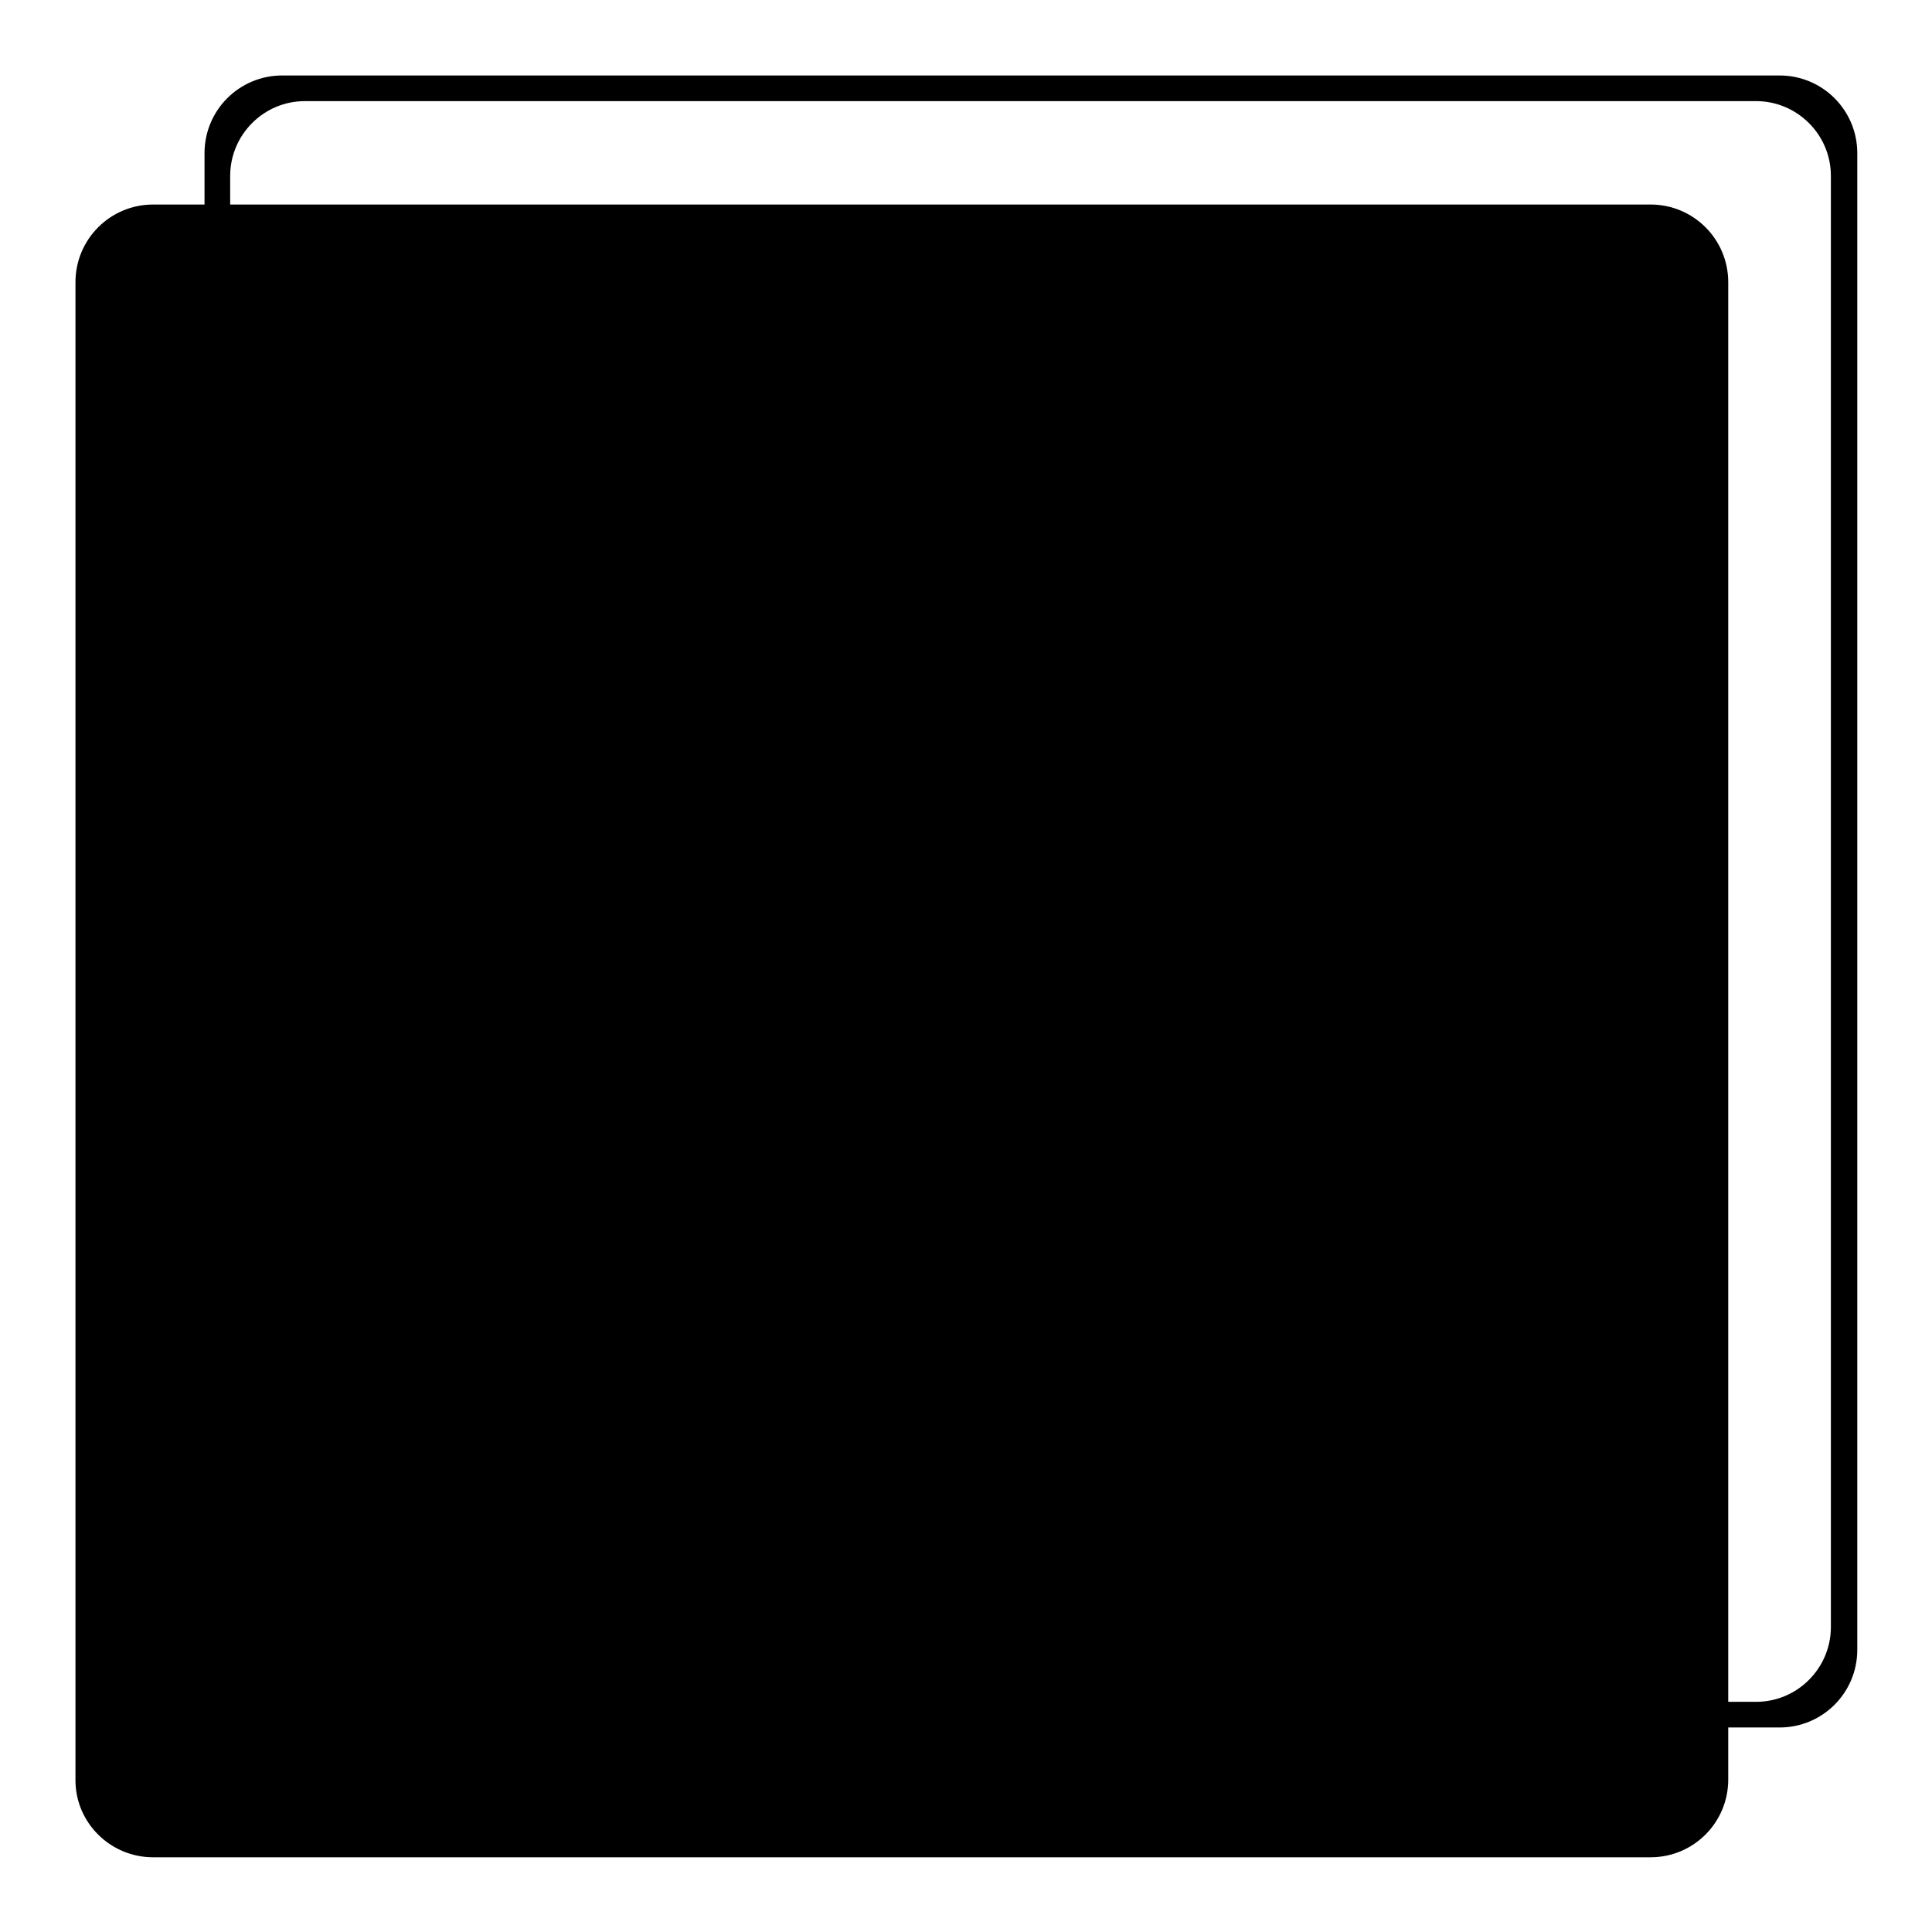 <?xml version="1.0" encoding="utf-8"?>
<!-- Svg Vector Icons : http://www.onlinewebfonts.com/icon -->
<!DOCTYPE svg PUBLIC "-//W3C//DTD SVG 1.1//EN" "http://www.w3.org/Graphics/SVG/1.1/DTD/svg11.dtd">
<svg version="1.1" xmlns="http://www.w3.org/2000/svg" xmlns:xlink="http://www.w3.org/1999/xlink" x="0px" y="0px" viewBox="0 0 256 256" enable-background="new 0 0 256 256" xml:space="preserve">
<g><g><path fill="#000000" d="M222.5,228.9h13.3c5.7,0,10.3-4.6,10.3-10.3V20.3c0-5.7-4.6-10.3-10.3-10.3H37.4c-5.7,0-10.3,4.6-10.3,10.3v12.5h3.4v-9.5c0-5.4,4.4-9.9,9.9-9.9h192.3c5.4,0,9.9,4.4,9.9,9.9v192.3c0,5.4-4.4,9.9-9.9,9.9h-10.2V228.9z"/><path fill="#000000" d="M10,37.4c0-5.7,4.6-10.3,10.3-10.3h198.4c5.7,0,10.3,4.6,10.3,10.3v198.4c0,5.7-4.6,10.3-10.3,10.3H20.3c-5.7,0-10.3-4.6-10.3-10.2V37.4z M16.8,43.5c0-5.3,4.3-9.6,9.6-9.6h186.1c5.3,0,9.6,4.3,9.6,9.6v186.1c0,5.3-4.3,9.6-9.6,9.6H26.4c-5.3,0-9.6-4.3-9.6-9.6V43.5z"/><path fill="#000000" d="M85.5,94.6H94l28.3,76.6l28.5-77.5h10l-33.8,87.9h-9.2L85.5,94.6z"/></g></g>
</svg>